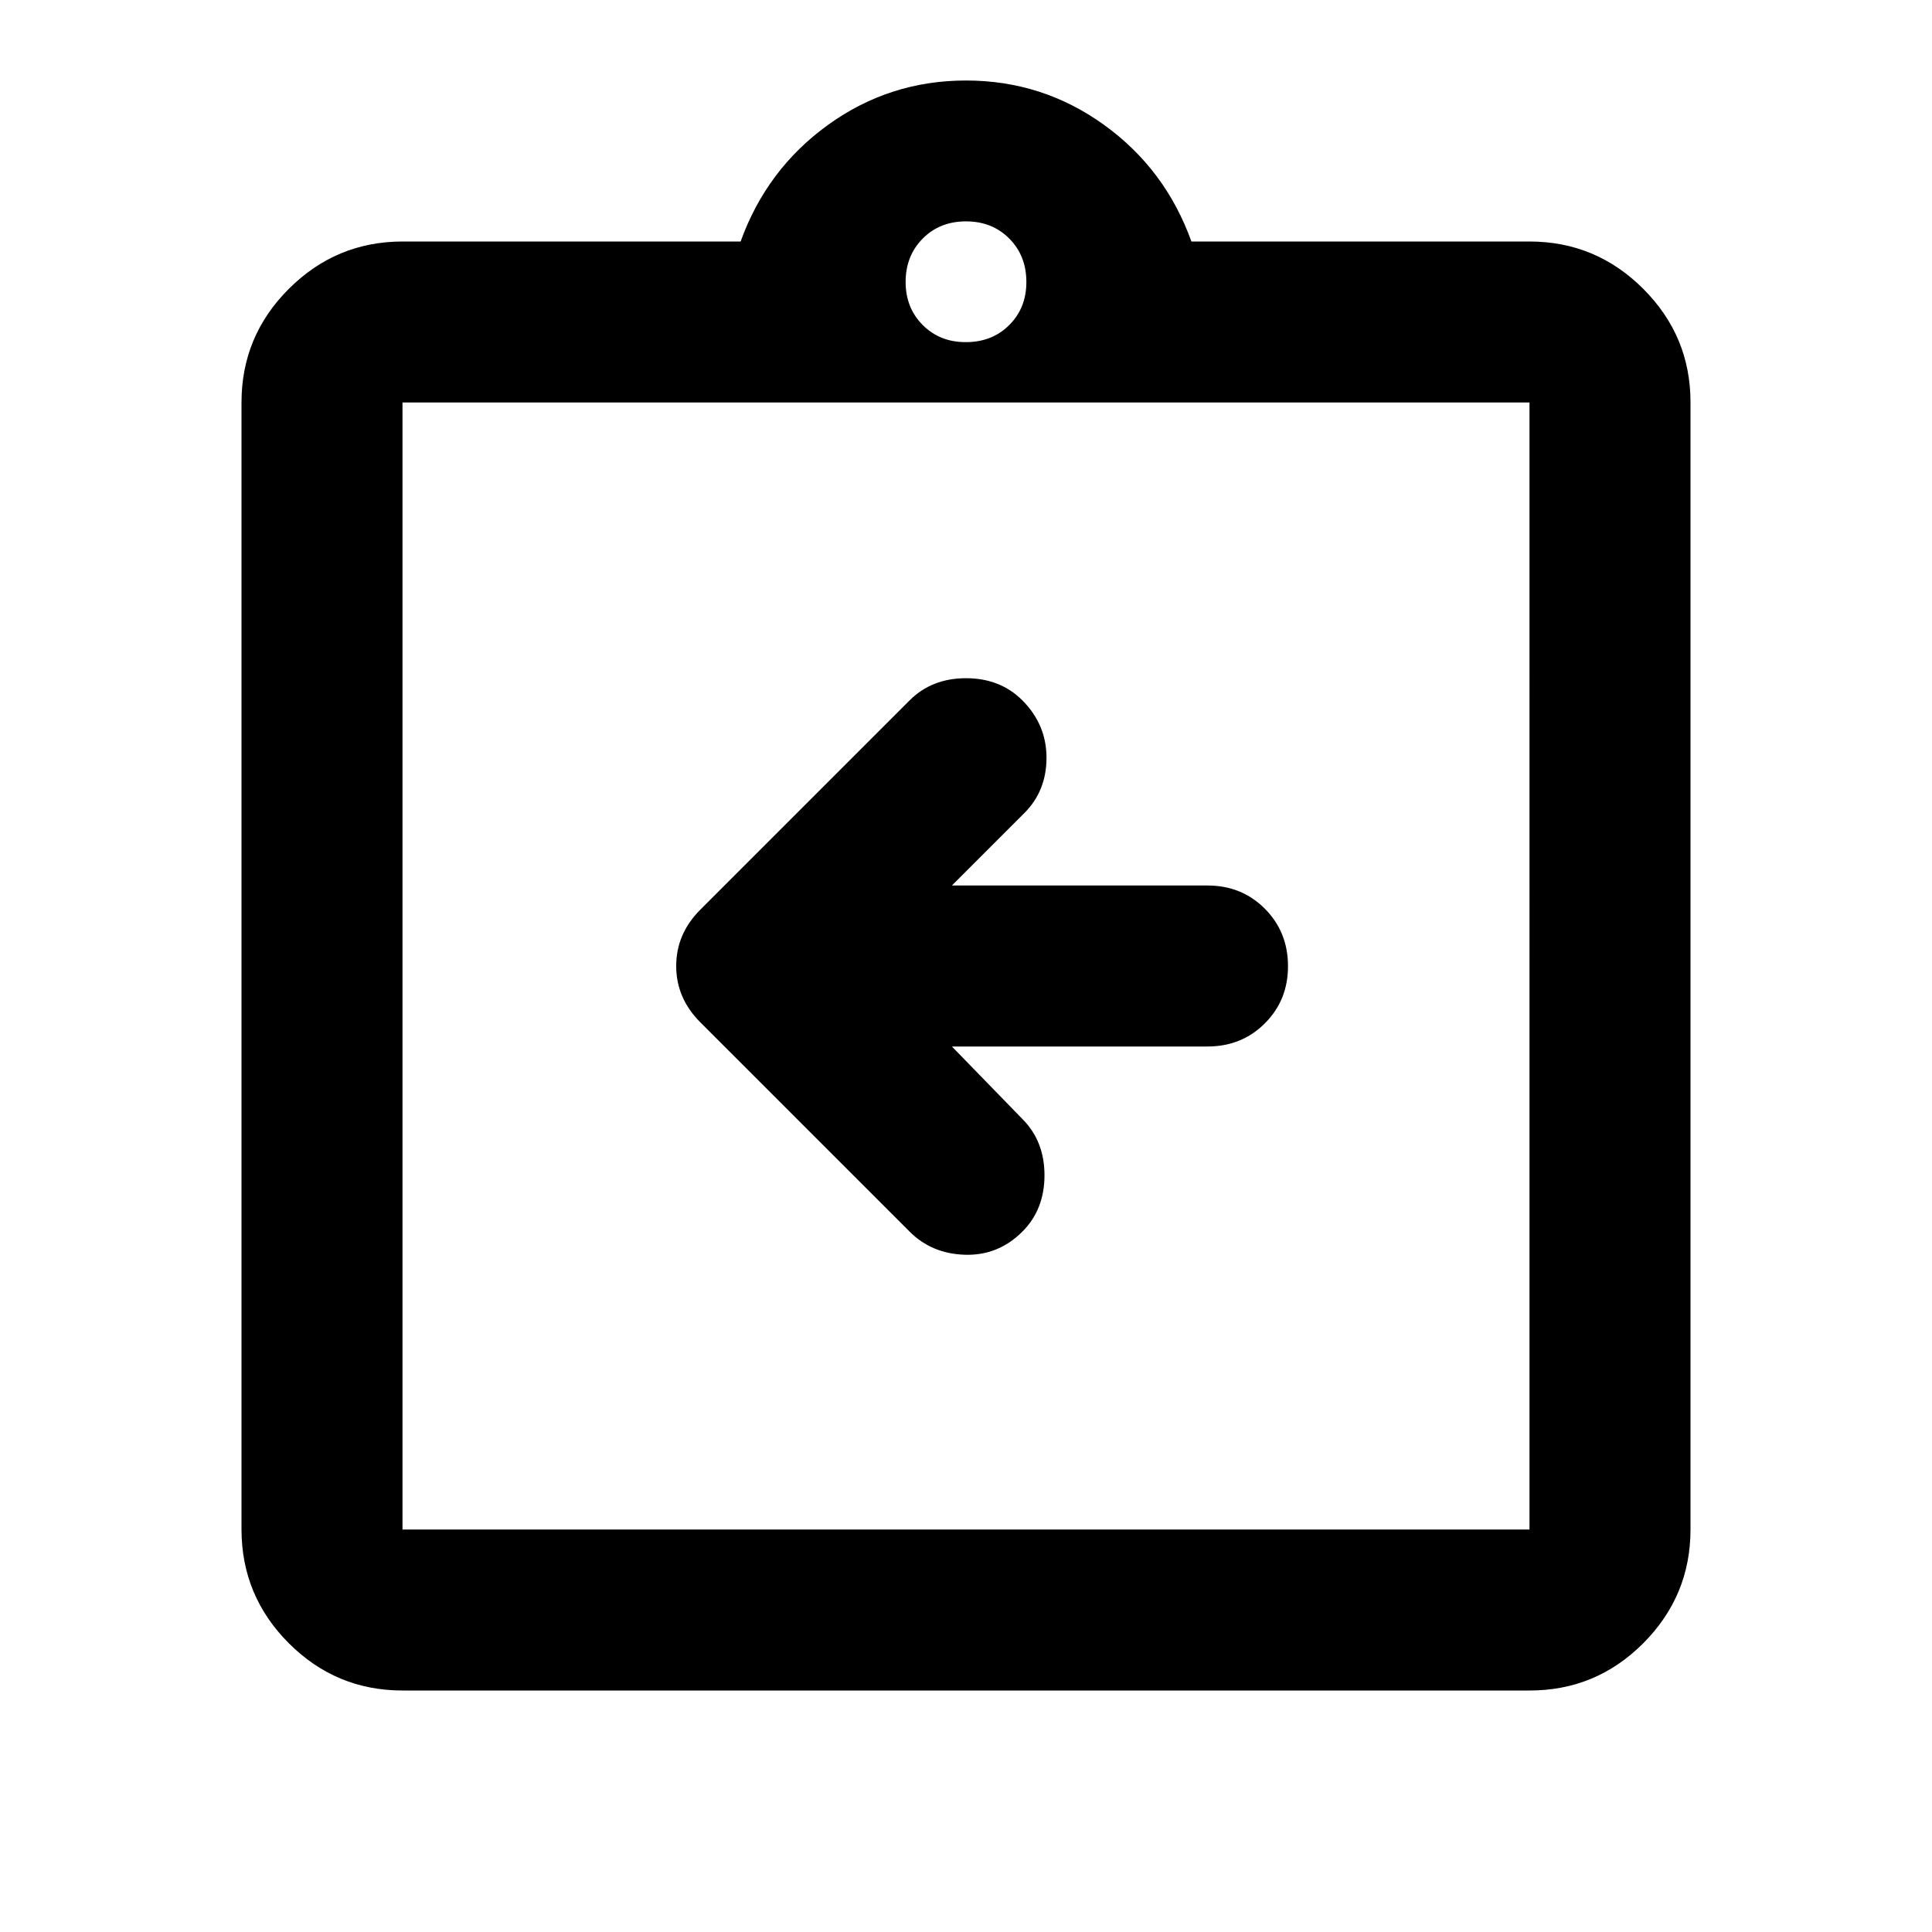 <?xml version="1.0" encoding="utf-8"?>
<!-- Generator: www.svgicons.com -->
<svg xmlns="http://www.w3.org/2000/svg" width="800" height="800" viewBox="0 0 24 24">
<path fill="currentColor" d="M11.825 13H15q.425 0 .713-.288T16 12t-.288-.712T15 11h-3.175l.9-.9Q13 9.825 13 9.413t-.3-.713q-.275-.275-.7-.275t-.7.275l-2.6 2.6q-.3.3-.3.7t.3.7l2.6 2.6q.275.275.688.287t.712-.287q.275-.275.275-.7t-.275-.7zM5 21q-.825 0-1.412-.587T3 19V5q0-.825.588-1.412T5 3h4.2q.325-.9 1.088-1.45T12 1t1.713.55T14.8 3H19q.825 0 1.413.588T21 5v14q0 .825-.587 1.413T19 21zm0-2h14V5H5zm7-14.75q.325 0 .538-.213t.212-.537t-.213-.537T12 2.75t-.537.213t-.213.537t.213.538t.537.212M5 19V5z"/>
</svg>